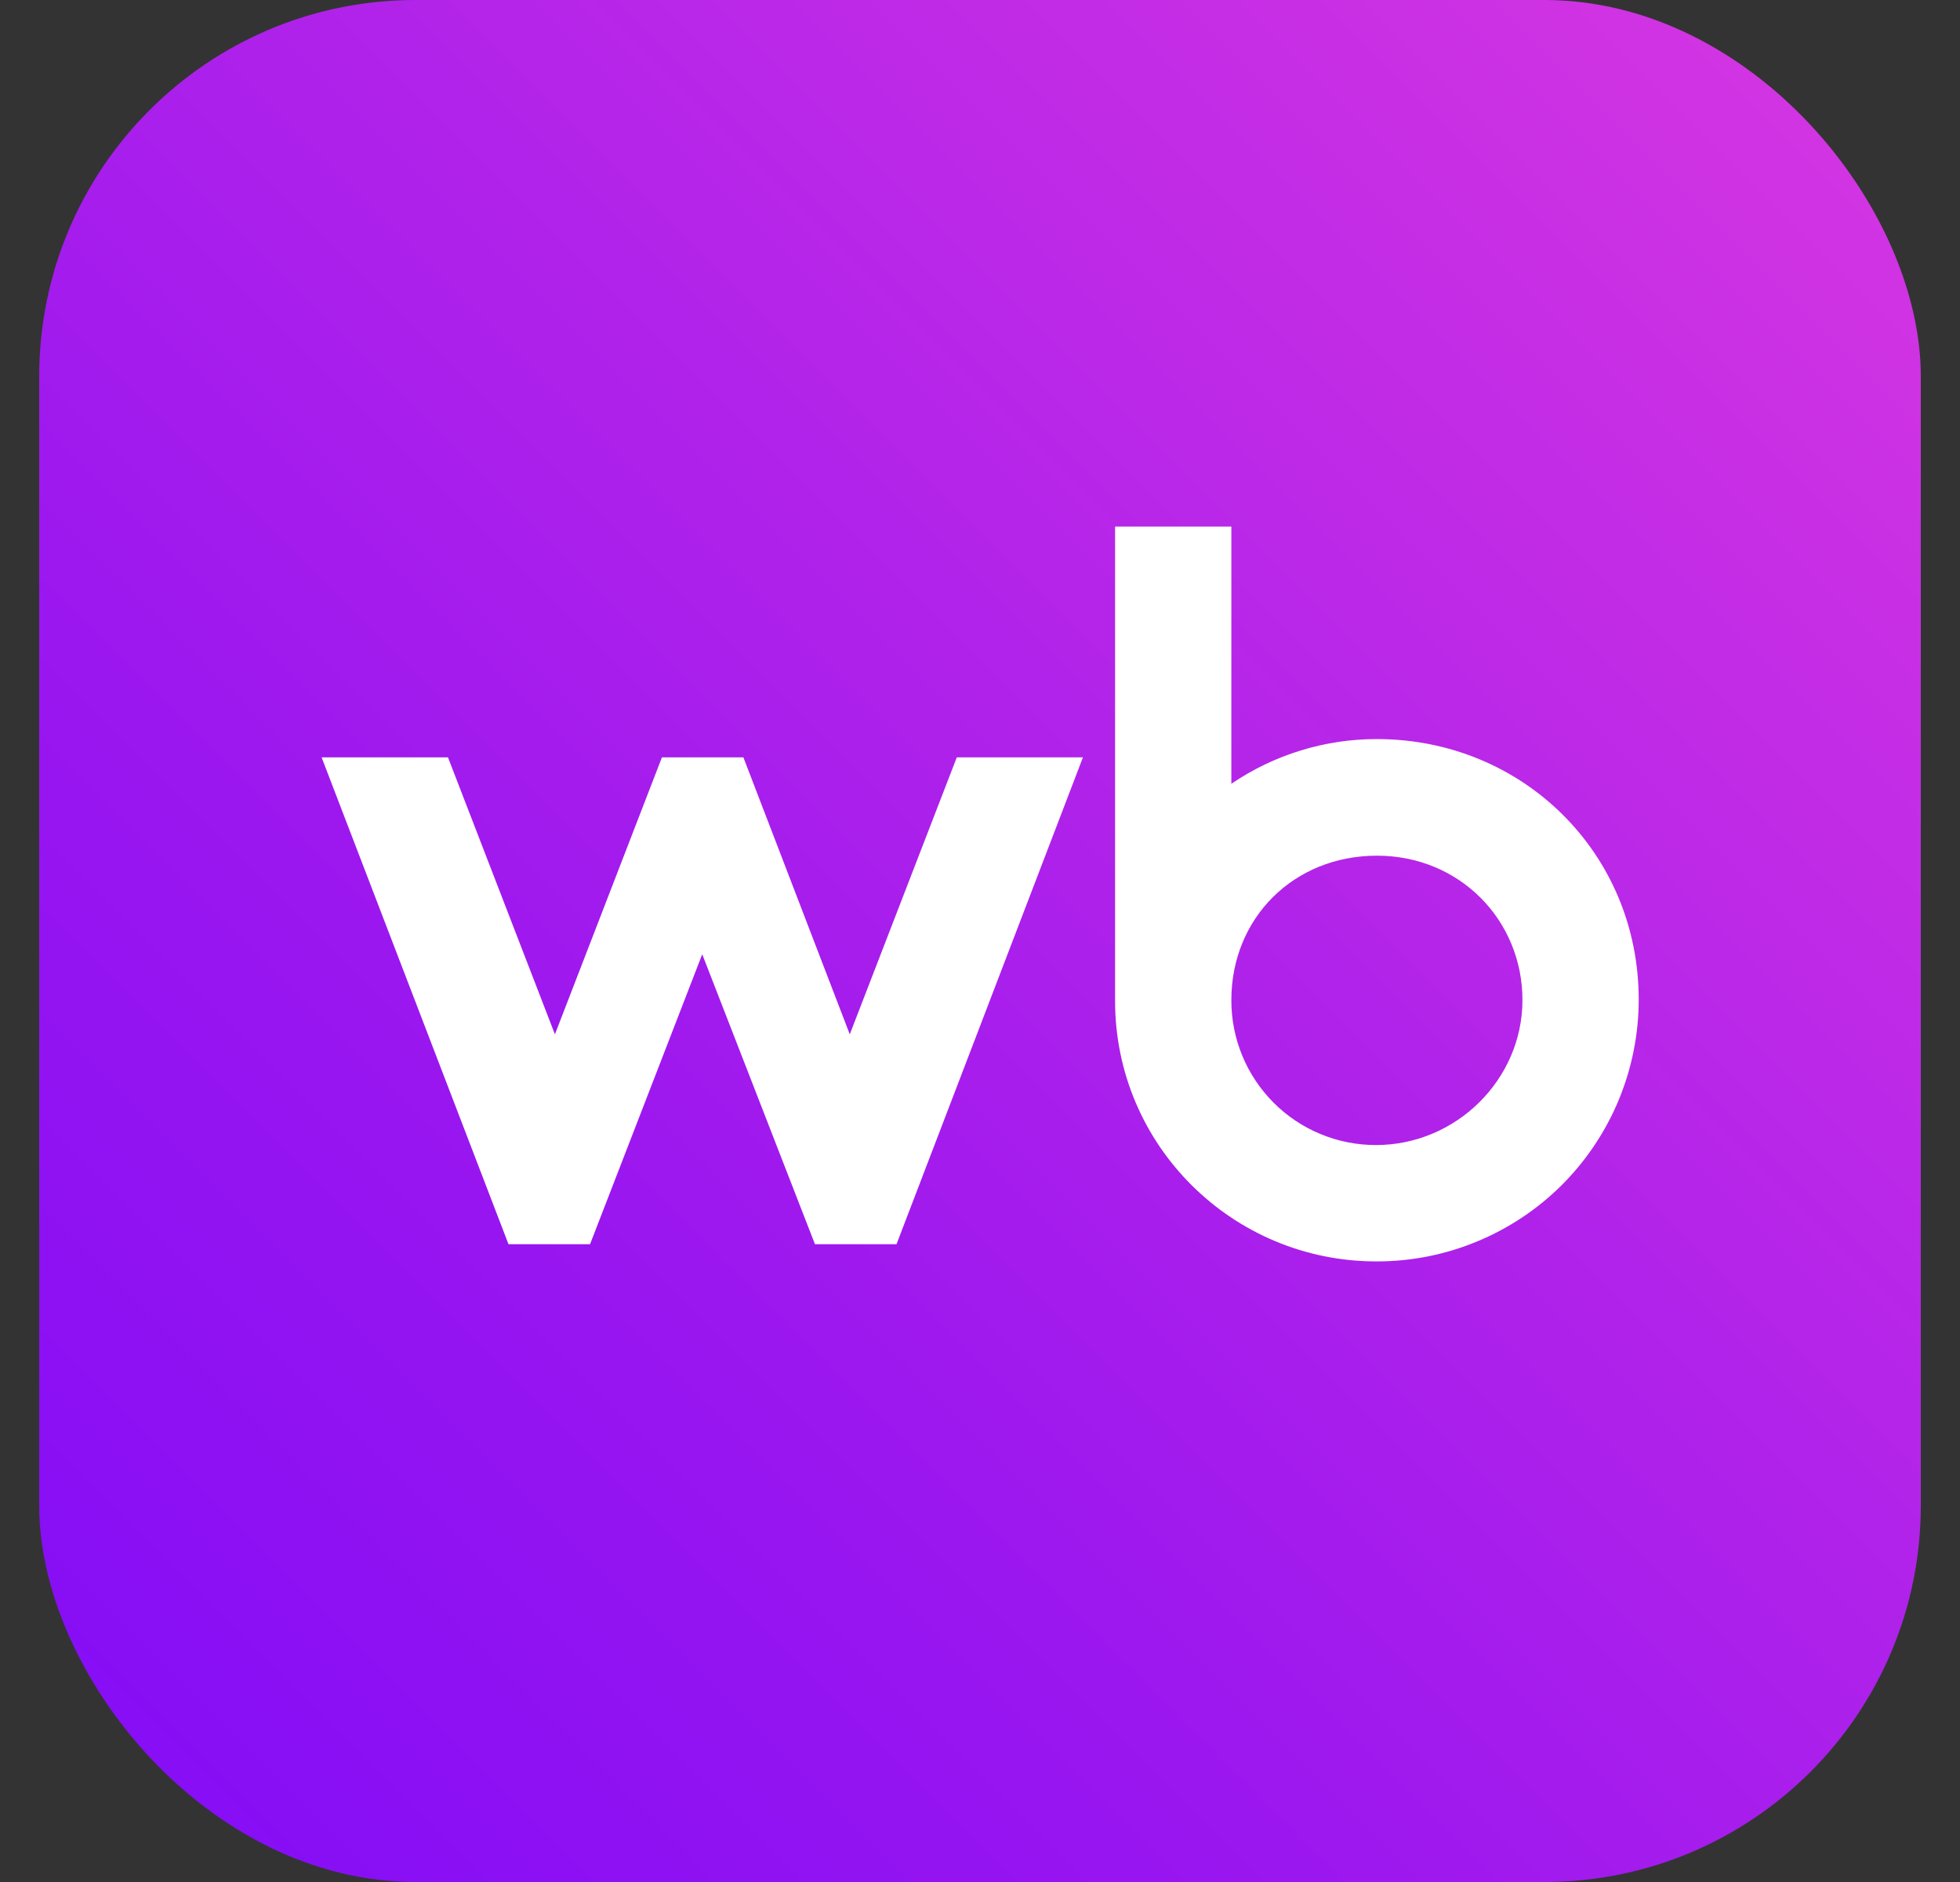 <svg width="25" height="24" viewBox="0 0 25 24" fill="none" xmlns="http://www.w3.org/2000/svg">
<rect x="0" y="0" width="25" height="24" fill="#333333" stroke="none"/>
<g clip-path="url(#clip0_6039_63337)">
<rect x="0.5" width="24" height="24" rx="4.8" fill="url(#paint0_linear_6039_63337)"/>
<path d="M17.563 9.425C16.901 9.424 16.253 9.623 15.706 9.995V6.715H14.223V12.765C14.223 14.606 15.721 16.086 17.555 16.086C17.994 16.087 18.429 16.002 18.835 15.834C19.241 15.667 19.611 15.421 19.922 15.111C20.232 14.801 20.479 14.432 20.647 14.027C20.815 13.621 20.902 13.186 20.902 12.747C20.902 10.878 19.419 9.425 17.563 9.425ZM10.839 13.19L9.482 9.658H8.443L7.078 13.19L5.714 9.658H4.102L6.486 15.867H7.526L8.957 12.169L10.395 15.867H11.435L13.813 9.658H12.204L10.839 13.19ZM17.555 14.602C17.312 14.603 17.071 14.556 16.846 14.463C16.622 14.371 16.418 14.235 16.246 14.063C16.074 13.891 15.938 13.687 15.845 13.462C15.753 13.238 15.705 12.997 15.706 12.754C15.706 11.707 16.501 10.912 17.563 10.912C18.624 10.912 19.419 11.74 19.419 12.753C19.419 13.767 18.572 14.602 17.551 14.602H17.555Z" fill="white"/>
</g>
<defs>
<linearGradient id="paint0_linear_6039_63337" x1="24.5" y1="0" x2="0.5" y2="24" gradientUnits="userSpaceOnUse">
<stop stop-color="#D737E1"/>
<stop offset="0.705" stop-color="#9715F0"/>
<stop offset="1" stop-color="#820CF6"/>
</linearGradient>
<clipPath id="clip0_6039_63337">
<rect width="24" height="24" fill="white" transform="translate(0.5)"/>
</clipPath>
</defs>
</svg>
